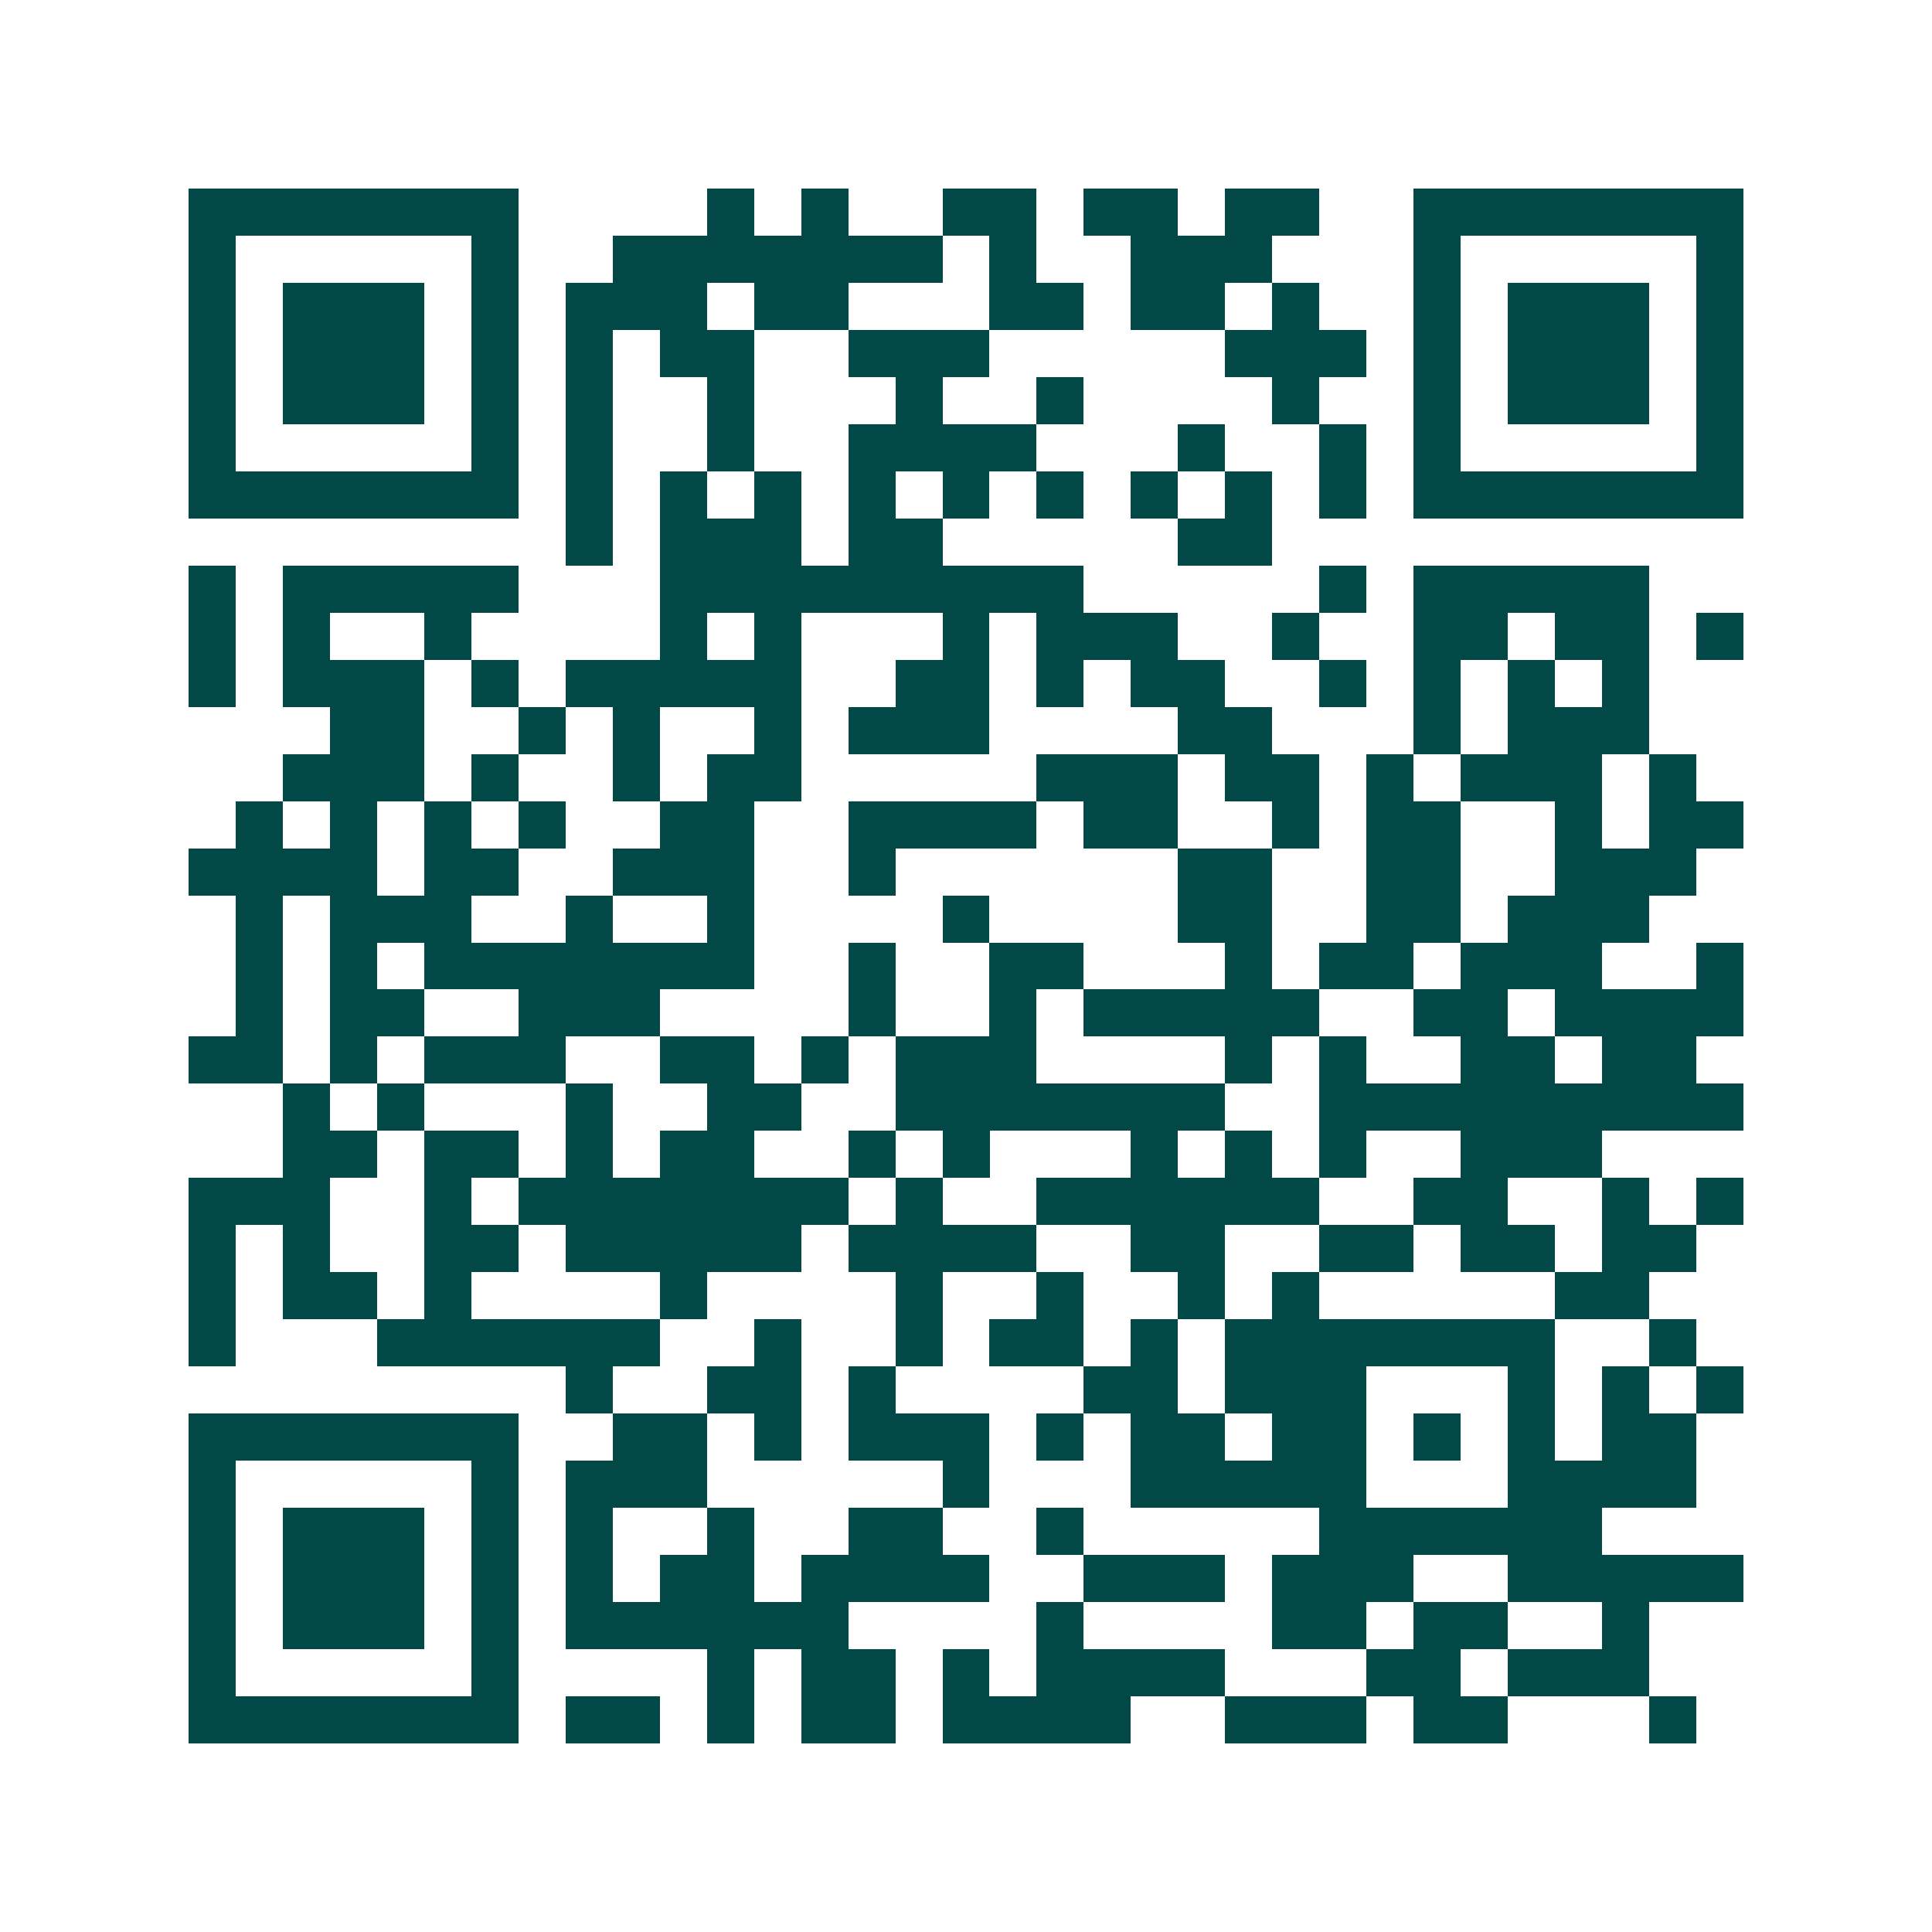<svg xmlns="http://www.w3.org/2000/svg" width="200" height="200" viewBox="0 0 41 41" shape-rendering="crispEdges"><path fill="#ffffff" d="M0 0h41v41H0z"/><path stroke="#014847" d="M4 4.5h7m4 0h1m1 0h1m2 0h2m1 0h2m1 0h2m2 0h7M4 5.5h1m5 0h1m2 0h7m1 0h1m2 0h3m3 0h1m5 0h1M4 6.5h1m1 0h3m1 0h1m1 0h3m1 0h2m3 0h2m1 0h2m1 0h1m2 0h1m1 0h3m1 0h1M4 7.5h1m1 0h3m1 0h1m1 0h1m1 0h2m2 0h3m5 0h3m1 0h1m1 0h3m1 0h1M4 8.5h1m1 0h3m1 0h1m1 0h1m2 0h1m3 0h1m2 0h1m4 0h1m2 0h1m1 0h3m1 0h1M4 9.5h1m5 0h1m1 0h1m2 0h1m2 0h4m3 0h1m2 0h1m1 0h1m5 0h1M4 10.5h7m1 0h1m1 0h1m1 0h1m1 0h1m1 0h1m1 0h1m1 0h1m1 0h1m1 0h1m1 0h7M12 11.5h1m1 0h3m1 0h2m5 0h2M4 12.5h1m1 0h5m3 0h9m5 0h1m1 0h5M4 13.5h1m1 0h1m2 0h1m4 0h1m1 0h1m3 0h1m1 0h3m2 0h1m2 0h2m1 0h2m1 0h1M4 14.5h1m1 0h3m1 0h1m1 0h5m2 0h2m1 0h1m1 0h2m2 0h1m1 0h1m1 0h1m1 0h1M7 15.5h2m2 0h1m1 0h1m2 0h1m1 0h3m4 0h2m3 0h1m1 0h3M6 16.5h3m1 0h1m2 0h1m1 0h2m5 0h3m1 0h2m1 0h1m1 0h3m1 0h1M5 17.5h1m1 0h1m1 0h1m1 0h1m2 0h2m2 0h4m1 0h2m2 0h1m1 0h2m2 0h1m1 0h2M4 18.5h4m1 0h2m2 0h3m2 0h1m6 0h2m2 0h2m2 0h3M5 19.5h1m1 0h3m2 0h1m2 0h1m4 0h1m4 0h2m2 0h2m1 0h3M5 20.5h1m1 0h1m1 0h7m2 0h1m2 0h2m3 0h1m1 0h2m1 0h3m2 0h1M5 21.5h1m1 0h2m2 0h3m4 0h1m2 0h1m1 0h5m2 0h2m1 0h4M4 22.5h2m1 0h1m1 0h3m2 0h2m1 0h1m1 0h3m4 0h1m1 0h1m2 0h2m1 0h2M6 23.5h1m1 0h1m3 0h1m2 0h2m2 0h7m2 0h9M6 24.5h2m1 0h2m1 0h1m1 0h2m2 0h1m1 0h1m3 0h1m1 0h1m1 0h1m2 0h3M4 25.5h3m2 0h1m1 0h7m1 0h1m2 0h6m2 0h2m2 0h1m1 0h1M4 26.5h1m1 0h1m2 0h2m1 0h5m1 0h4m2 0h2m2 0h2m1 0h2m1 0h2M4 27.5h1m1 0h2m1 0h1m4 0h1m4 0h1m2 0h1m2 0h1m1 0h1m5 0h2M4 28.5h1m3 0h6m2 0h1m2 0h1m1 0h2m1 0h1m1 0h7m2 0h1M12 29.5h1m2 0h2m1 0h1m4 0h2m1 0h3m3 0h1m1 0h1m1 0h1M4 30.5h7m2 0h2m1 0h1m1 0h3m1 0h1m1 0h2m1 0h2m1 0h1m1 0h1m1 0h2M4 31.5h1m5 0h1m1 0h3m5 0h1m3 0h5m3 0h4M4 32.5h1m1 0h3m1 0h1m1 0h1m2 0h1m2 0h2m2 0h1m5 0h6M4 33.5h1m1 0h3m1 0h1m1 0h1m1 0h2m1 0h4m2 0h3m1 0h3m2 0h5M4 34.5h1m1 0h3m1 0h1m1 0h6m4 0h1m4 0h2m1 0h2m2 0h1M4 35.5h1m5 0h1m4 0h1m1 0h2m1 0h1m1 0h4m3 0h2m1 0h3M4 36.5h7m1 0h2m1 0h1m1 0h2m1 0h4m2 0h3m1 0h2m3 0h1"/></svg>

